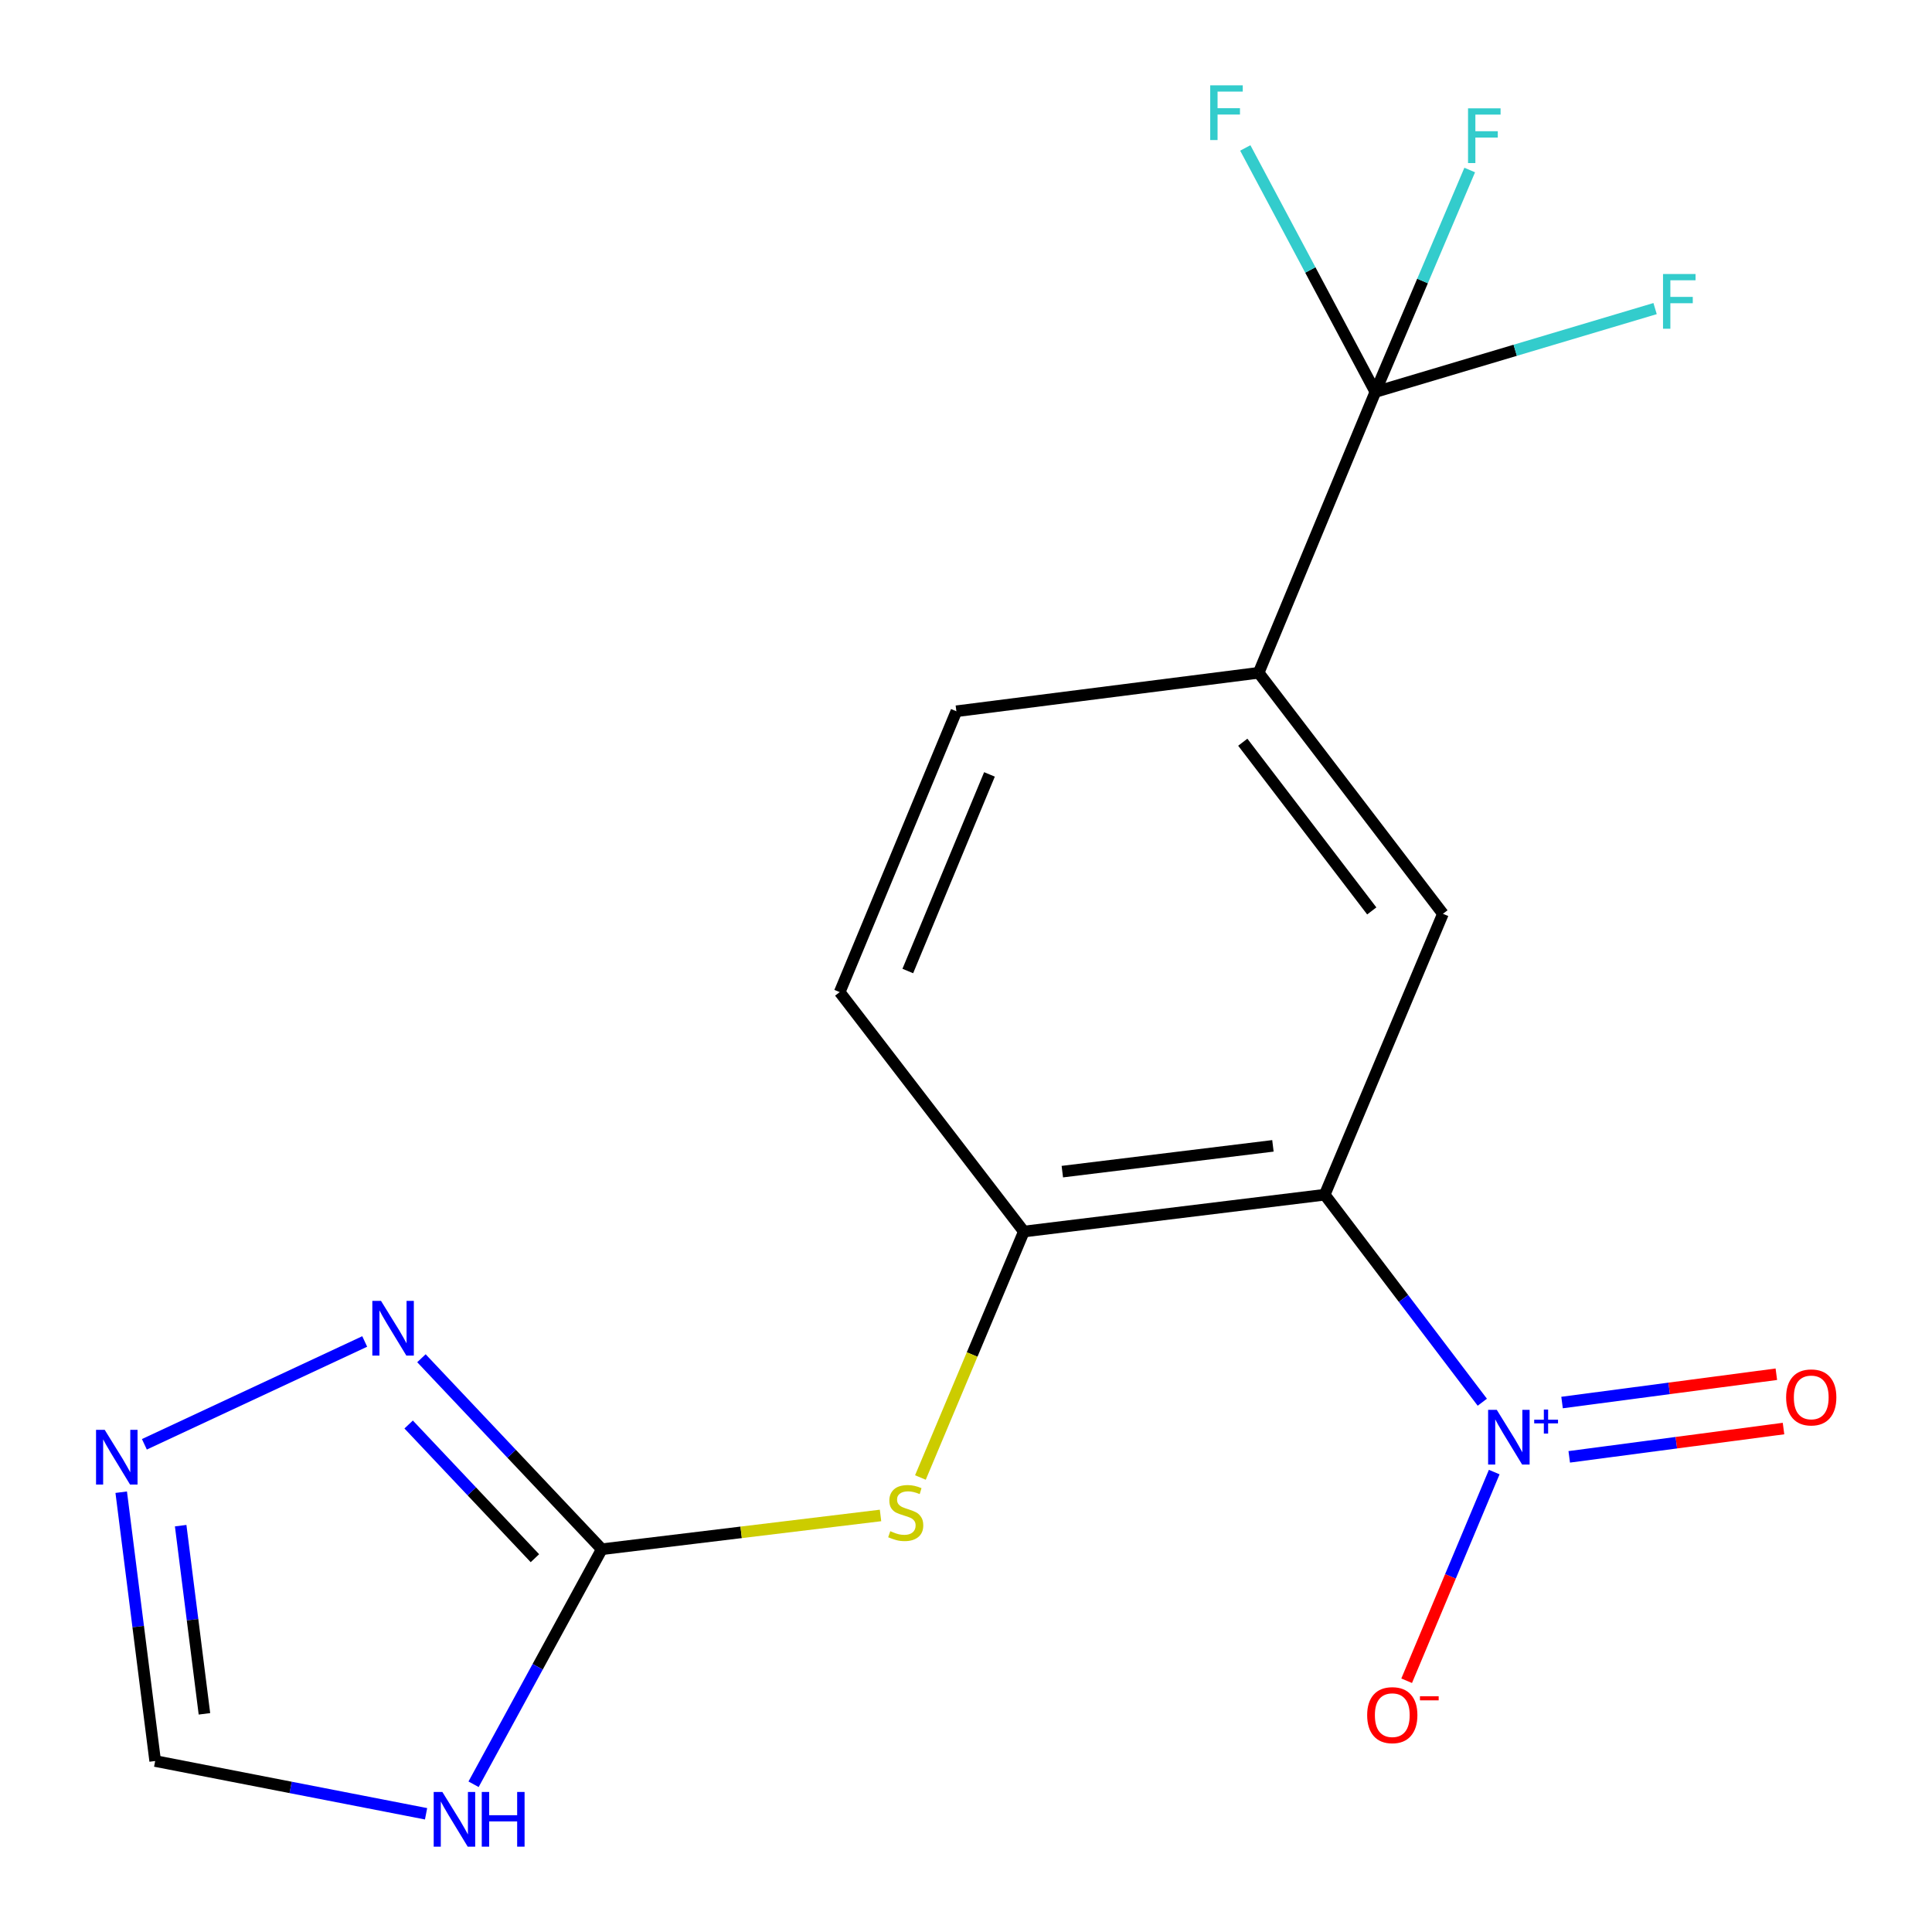 <?xml version='1.0' encoding='iso-8859-1'?>
<svg version='1.1' baseProfile='full'
              xmlns='http://www.w3.org/2000/svg'
                      xmlns:rdkit='http://www.rdkit.org/xml'
                      xmlns:xlink='http://www.w3.org/1999/xlink'
                  xml:space='preserve'
width='1000px' height='1000px' viewBox='0 0 1000 1000'>
<!-- END OF HEADER -->
<rect style='opacity:1.0;fill:#FFFFFF;stroke:none' width='1000' height='1000' x='0' y='0'> </rect>
<path class='bond-0' d='M 685.668,618.382 L 726.454,672.084' style='fill:none;fill-rule:evenodd;stroke:#000000;stroke-width:6px;stroke-linecap:butt;stroke-linejoin:miter;stroke-opacity:1' />
<path class='bond-0' d='M 726.454,672.084 L 767.239,725.786' style='fill:none;fill-rule:evenodd;stroke:#0000FF;stroke-width:6px;stroke-linecap:butt;stroke-linejoin:miter;stroke-opacity:1' />
<path class='bond-5' d='M 685.668,618.382 L 529.947,637.446' style='fill:none;fill-rule:evenodd;stroke:#000000;stroke-width:6px;stroke-linecap:butt;stroke-linejoin:miter;stroke-opacity:1' />
<path class='bond-5' d='M 658.864,593.093 L 549.859,606.438' style='fill:none;fill-rule:evenodd;stroke:#000000;stroke-width:6px;stroke-linecap:butt;stroke-linejoin:miter;stroke-opacity:1' />
<path class='bond-6' d='M 685.668,618.382 L 746.86,472.98' style='fill:none;fill-rule:evenodd;stroke:#000000;stroke-width:6px;stroke-linecap:butt;stroke-linejoin:miter;stroke-opacity:1' />
<path class='bond-11' d='M 773.408,761.944 L 750.746,815.948' style='fill:none;fill-rule:evenodd;stroke:#0000FF;stroke-width:6px;stroke-linecap:butt;stroke-linejoin:miter;stroke-opacity:1' />
<path class='bond-11' d='M 750.746,815.948 L 728.084,869.952' style='fill:none;fill-rule:evenodd;stroke:#FF0000;stroke-width:6px;stroke-linecap:butt;stroke-linejoin:miter;stroke-opacity:1' />
<path class='bond-12' d='M 812.234,754.061 L 867.69,746.737' style='fill:none;fill-rule:evenodd;stroke:#0000FF;stroke-width:6px;stroke-linecap:butt;stroke-linejoin:miter;stroke-opacity:1' />
<path class='bond-12' d='M 867.69,746.737 L 923.146,739.413' style='fill:none;fill-rule:evenodd;stroke:#FF0000;stroke-width:6px;stroke-linecap:butt;stroke-linejoin:miter;stroke-opacity:1' />
<path class='bond-12' d='M 808.52,725.947 L 863.977,718.623' style='fill:none;fill-rule:evenodd;stroke:#0000FF;stroke-width:6px;stroke-linecap:butt;stroke-linejoin:miter;stroke-opacity:1' />
<path class='bond-12' d='M 863.977,718.623 L 919.433,711.298' style='fill:none;fill-rule:evenodd;stroke:#FF0000;stroke-width:6px;stroke-linecap:butt;stroke-linejoin:miter;stroke-opacity:1' />
<path class='bond-1' d='M 311.489,801.88 L 383.625,793.138' style='fill:none;fill-rule:evenodd;stroke:#000000;stroke-width:6px;stroke-linecap:butt;stroke-linejoin:miter;stroke-opacity:1' />
<path class='bond-1' d='M 383.625,793.138 L 455.761,784.397' style='fill:none;fill-rule:evenodd;stroke:#CCCC00;stroke-width:6px;stroke-linecap:butt;stroke-linejoin:miter;stroke-opacity:1' />
<path class='bond-2' d='M 311.489,801.88 L 278.303,862.706' style='fill:none;fill-rule:evenodd;stroke:#000000;stroke-width:6px;stroke-linecap:butt;stroke-linejoin:miter;stroke-opacity:1' />
<path class='bond-2' d='M 278.303,862.706 L 245.117,923.532' style='fill:none;fill-rule:evenodd;stroke:#0000FF;stroke-width:6px;stroke-linecap:butt;stroke-linejoin:miter;stroke-opacity:1' />
<path class='bond-4' d='M 311.489,801.88 L 264.81,752.451' style='fill:none;fill-rule:evenodd;stroke:#000000;stroke-width:6px;stroke-linecap:butt;stroke-linejoin:miter;stroke-opacity:1' />
<path class='bond-4' d='M 264.81,752.451 L 218.132,703.022' style='fill:none;fill-rule:evenodd;stroke:#0000FF;stroke-width:6px;stroke-linecap:butt;stroke-linejoin:miter;stroke-opacity:1' />
<path class='bond-4' d='M 276.868,806.522 L 244.192,771.922' style='fill:none;fill-rule:evenodd;stroke:#000000;stroke-width:6px;stroke-linecap:butt;stroke-linejoin:miter;stroke-opacity:1' />
<path class='bond-4' d='M 244.192,771.922 L 211.517,737.321' style='fill:none;fill-rule:evenodd;stroke:#0000FF;stroke-width:6px;stroke-linecap:butt;stroke-linejoin:miter;stroke-opacity:1' />
<path class='bond-10' d='M 220.535,938.813 L 150.426,925.158' style='fill:none;fill-rule:evenodd;stroke:#0000FF;stroke-width:6px;stroke-linecap:butt;stroke-linejoin:miter;stroke-opacity:1' />
<path class='bond-10' d='M 150.426,925.158 L 80.318,911.502' style='fill:none;fill-rule:evenodd;stroke:#000000;stroke-width:6px;stroke-linecap:butt;stroke-linejoin:miter;stroke-opacity:1' />
<path class='bond-3' d='M 711.885,202.878 L 651.48,348.233' style='fill:none;fill-rule:evenodd;stroke:#000000;stroke-width:6px;stroke-linecap:butt;stroke-linejoin:miter;stroke-opacity:1' />
<path class='bond-15' d='M 711.885,202.878 L 736.302,145.44' style='fill:none;fill-rule:evenodd;stroke:#000000;stroke-width:6px;stroke-linecap:butt;stroke-linejoin:miter;stroke-opacity:1' />
<path class='bond-15' d='M 736.302,145.44 L 760.72,88.001' style='fill:none;fill-rule:evenodd;stroke:#33CCCC;stroke-width:6px;stroke-linecap:butt;stroke-linejoin:miter;stroke-opacity:1' />
<path class='bond-16' d='M 711.885,202.878 L 784.279,181.301' style='fill:none;fill-rule:evenodd;stroke:#000000;stroke-width:6px;stroke-linecap:butt;stroke-linejoin:miter;stroke-opacity:1' />
<path class='bond-16' d='M 784.279,181.301 L 856.673,159.724' style='fill:none;fill-rule:evenodd;stroke:#33CCCC;stroke-width:6px;stroke-linecap:butt;stroke-linejoin:miter;stroke-opacity:1' />
<path class='bond-17' d='M 711.885,202.878 L 678.222,139.73' style='fill:none;fill-rule:evenodd;stroke:#000000;stroke-width:6px;stroke-linecap:butt;stroke-linejoin:miter;stroke-opacity:1' />
<path class='bond-17' d='M 678.222,139.73 L 644.559,76.582' style='fill:none;fill-rule:evenodd;stroke:#33CCCC;stroke-width:6px;stroke-linecap:butt;stroke-linejoin:miter;stroke-opacity:1' />
<path class='bond-7' d='M 188.772,694.338 L 74.731,747.571' style='fill:none;fill-rule:evenodd;stroke:#0000FF;stroke-width:6px;stroke-linecap:butt;stroke-linejoin:miter;stroke-opacity:1' />
<path class='bond-8' d='M 529.947,637.446 L 503.173,701.1' style='fill:none;fill-rule:evenodd;stroke:#000000;stroke-width:6px;stroke-linecap:butt;stroke-linejoin:miter;stroke-opacity:1' />
<path class='bond-8' d='M 503.173,701.1 L 476.4,764.754' style='fill:none;fill-rule:evenodd;stroke:#CCCC00;stroke-width:6px;stroke-linecap:butt;stroke-linejoin:miter;stroke-opacity:1' />
<path class='bond-13' d='M 529.947,637.446 L 434.63,513.518' style='fill:none;fill-rule:evenodd;stroke:#000000;stroke-width:6px;stroke-linecap:butt;stroke-linejoin:miter;stroke-opacity:1' />
<path class='bond-9' d='M 746.86,472.98 L 651.48,348.233' style='fill:none;fill-rule:evenodd;stroke:#000000;stroke-width:6px;stroke-linecap:butt;stroke-linejoin:miter;stroke-opacity:1' />
<path class='bond-9' d='M 710.025,471.493 L 643.259,384.17' style='fill:none;fill-rule:evenodd;stroke:#000000;stroke-width:6px;stroke-linecap:butt;stroke-linejoin:miter;stroke-opacity:1' />
<path class='bond-19' d='M 62.74,772.36 L 71.529,841.931' style='fill:none;fill-rule:evenodd;stroke:#0000FF;stroke-width:6px;stroke-linecap:butt;stroke-linejoin:miter;stroke-opacity:1' />
<path class='bond-19' d='M 71.529,841.931 L 80.318,911.502' style='fill:none;fill-rule:evenodd;stroke:#000000;stroke-width:6px;stroke-linecap:butt;stroke-linejoin:miter;stroke-opacity:1' />
<path class='bond-19' d='M 93.512,789.677 L 99.664,838.377' style='fill:none;fill-rule:evenodd;stroke:#0000FF;stroke-width:6px;stroke-linecap:butt;stroke-linejoin:miter;stroke-opacity:1' />
<path class='bond-19' d='M 99.664,838.377 L 105.816,887.077' style='fill:none;fill-rule:evenodd;stroke:#000000;stroke-width:6px;stroke-linecap:butt;stroke-linejoin:miter;stroke-opacity:1' />
<path class='bond-14' d='M 651.48,348.233 L 495.018,368.147' style='fill:none;fill-rule:evenodd;stroke:#000000;stroke-width:6px;stroke-linecap:butt;stroke-linejoin:miter;stroke-opacity:1' />
<path class='bond-18' d='M 434.63,513.518 L 495.018,368.147' style='fill:none;fill-rule:evenodd;stroke:#000000;stroke-width:6px;stroke-linecap:butt;stroke-linejoin:miter;stroke-opacity:1' />
<path class='bond-18' d='M 469.877,502.591 L 512.149,400.832' style='fill:none;fill-rule:evenodd;stroke:#000000;stroke-width:6px;stroke-linecap:butt;stroke-linejoin:miter;stroke-opacity:1' />
<path  class='atom-1' d='M 774.726 729.726
L 784.006 744.726
Q 784.926 746.206, 786.406 748.886
Q 787.886 751.566, 787.966 751.726
L 787.966 729.726
L 791.726 729.726
L 791.726 758.046
L 787.846 758.046
L 777.886 741.646
Q 776.726 739.726, 775.486 737.526
Q 774.286 735.326, 773.926 734.646
L 773.926 758.046
L 770.246 758.046
L 770.246 729.726
L 774.726 729.726
' fill='#0000FF'/>
<path  class='atom-1' d='M 794.102 734.831
L 799.091 734.831
L 799.091 729.577
L 801.309 729.577
L 801.309 734.831
L 806.43 734.831
L 806.43 736.732
L 801.309 736.732
L 801.309 742.012
L 799.091 742.012
L 799.091 736.732
L 794.102 736.732
L 794.102 734.831
' fill='#0000FF'/>
<path  class='atom-3' d='M 228.96 927.513
L 238.24 942.513
Q 239.16 943.993, 240.64 946.673
Q 242.12 949.353, 242.2 949.513
L 242.2 927.513
L 245.96 927.513
L 245.96 955.833
L 242.08 955.833
L 232.12 939.433
Q 230.96 937.513, 229.72 935.313
Q 228.52 933.113, 228.16 932.433
L 228.16 955.833
L 224.48 955.833
L 224.48 927.513
L 228.96 927.513
' fill='#0000FF'/>
<path  class='atom-3' d='M 249.36 927.513
L 253.2 927.513
L 253.2 939.553
L 267.68 939.553
L 267.68 927.513
L 271.52 927.513
L 271.52 955.833
L 267.68 955.833
L 267.68 942.753
L 253.2 942.753
L 253.2 955.833
L 249.36 955.833
L 249.36 927.513
' fill='#0000FF'/>
<path  class='atom-5' d='M 197.198 673.323
L 206.478 688.323
Q 207.398 689.803, 208.878 692.483
Q 210.358 695.163, 210.438 695.323
L 210.438 673.323
L 214.198 673.323
L 214.198 701.643
L 210.318 701.643
L 200.358 685.243
Q 199.198 683.323, 197.958 681.123
Q 196.758 678.923, 196.398 678.243
L 196.398 701.643
L 192.718 701.643
L 192.718 673.323
L 197.198 673.323
' fill='#0000FF'/>
<path  class='atom-8' d='M 54.191 740.077
L 63.471 755.077
Q 64.391 756.557, 65.871 759.237
Q 67.351 761.917, 67.431 762.077
L 67.431 740.077
L 71.191 740.077
L 71.191 768.397
L 67.311 768.397
L 57.351 751.997
Q 56.191 750.077, 54.951 747.877
Q 53.751 745.677, 53.391 744.997
L 53.391 768.397
L 49.711 768.397
L 49.711 740.077
L 54.191 740.077
' fill='#0000FF'/>
<path  class='atom-9' d='M 460.802 792.536
Q 461.122 792.656, 462.442 793.216
Q 463.762 793.776, 465.202 794.136
Q 466.682 794.456, 468.122 794.456
Q 470.802 794.456, 472.362 793.176
Q 473.922 791.856, 473.922 789.576
Q 473.922 788.016, 473.122 787.056
Q 472.362 786.096, 471.162 785.576
Q 469.962 785.056, 467.962 784.456
Q 465.442 783.696, 463.922 782.976
Q 462.442 782.256, 461.362 780.736
Q 460.322 779.216, 460.322 776.656
Q 460.322 773.096, 462.722 770.896
Q 465.162 768.696, 469.962 768.696
Q 473.242 768.696, 476.962 770.256
L 476.042 773.336
Q 472.642 771.936, 470.082 771.936
Q 467.322 771.936, 465.802 773.096
Q 464.282 774.216, 464.322 776.176
Q 464.322 777.696, 465.082 778.616
Q 465.882 779.536, 467.002 780.056
Q 468.162 780.576, 470.082 781.176
Q 472.642 781.976, 474.162 782.776
Q 475.682 783.576, 476.762 785.216
Q 477.882 786.816, 477.882 789.576
Q 477.882 793.496, 475.242 795.616
Q 472.642 797.696, 468.282 797.696
Q 465.762 797.696, 463.842 797.136
Q 461.962 796.616, 459.722 795.696
L 460.802 792.536
' fill='#CCCC00'/>
<path  class='atom-12' d='M 707.644 887.761
Q 707.644 880.961, 711.004 877.161
Q 714.364 873.361, 720.644 873.361
Q 726.924 873.361, 730.284 877.161
Q 733.644 880.961, 733.644 887.761
Q 733.644 894.641, 730.244 898.561
Q 726.844 902.441, 720.644 902.441
Q 714.404 902.441, 711.004 898.561
Q 707.644 894.681, 707.644 887.761
M 720.644 899.241
Q 724.964 899.241, 727.284 896.361
Q 729.644 893.441, 729.644 887.761
Q 729.644 882.201, 727.284 879.401
Q 724.964 876.561, 720.644 876.561
Q 716.324 876.561, 713.964 879.361
Q 711.644 882.161, 711.644 887.761
Q 711.644 893.481, 713.964 896.361
Q 716.324 899.241, 720.644 899.241
' fill='#FF0000'/>
<path  class='atom-12' d='M 734.964 877.983
L 744.653 877.983
L 744.653 880.095
L 734.964 880.095
L 734.964 877.983
' fill='#FF0000'/>
<path  class='atom-13' d='M 924.495 723.295
Q 924.495 716.495, 927.855 712.695
Q 931.215 708.895, 937.495 708.895
Q 943.775 708.895, 947.135 712.695
Q 950.495 716.495, 950.495 723.295
Q 950.495 730.175, 947.095 734.095
Q 943.695 737.975, 937.495 737.975
Q 931.255 737.975, 927.855 734.095
Q 924.495 730.215, 924.495 723.295
M 937.495 734.775
Q 941.815 734.775, 944.135 731.895
Q 946.495 728.975, 946.495 723.295
Q 946.495 717.735, 944.135 714.935
Q 941.815 712.095, 937.495 712.095
Q 933.175 712.095, 930.815 714.895
Q 928.495 717.695, 928.495 723.295
Q 928.495 729.015, 930.815 731.895
Q 933.175 734.775, 937.495 734.775
' fill='#FF0000'/>
<path  class='atom-16' d='M 759.851 56.078
L 776.691 56.078
L 776.691 59.318
L 763.651 59.318
L 763.651 67.918
L 775.251 67.918
L 775.251 71.198
L 763.651 71.198
L 763.651 84.398
L 759.851 84.398
L 759.851 56.078
' fill='#33CCCC'/>
<path  class='atom-17' d='M 860.777 141.832
L 877.617 141.832
L 877.617 145.072
L 864.577 145.072
L 864.577 153.672
L 876.177 153.672
L 876.177 156.952
L 864.577 156.952
L 864.577 170.152
L 860.777 170.152
L 860.777 141.832
' fill='#33CCCC'/>
<path  class='atom-18' d='M 626.407 44.167
L 643.247 44.167
L 643.247 47.407
L 630.207 47.407
L 630.207 56.007
L 641.807 56.007
L 641.807 59.287
L 630.207 59.287
L 630.207 72.487
L 626.407 72.487
L 626.407 44.167
' fill='#33CCCC'/>
</svg>
